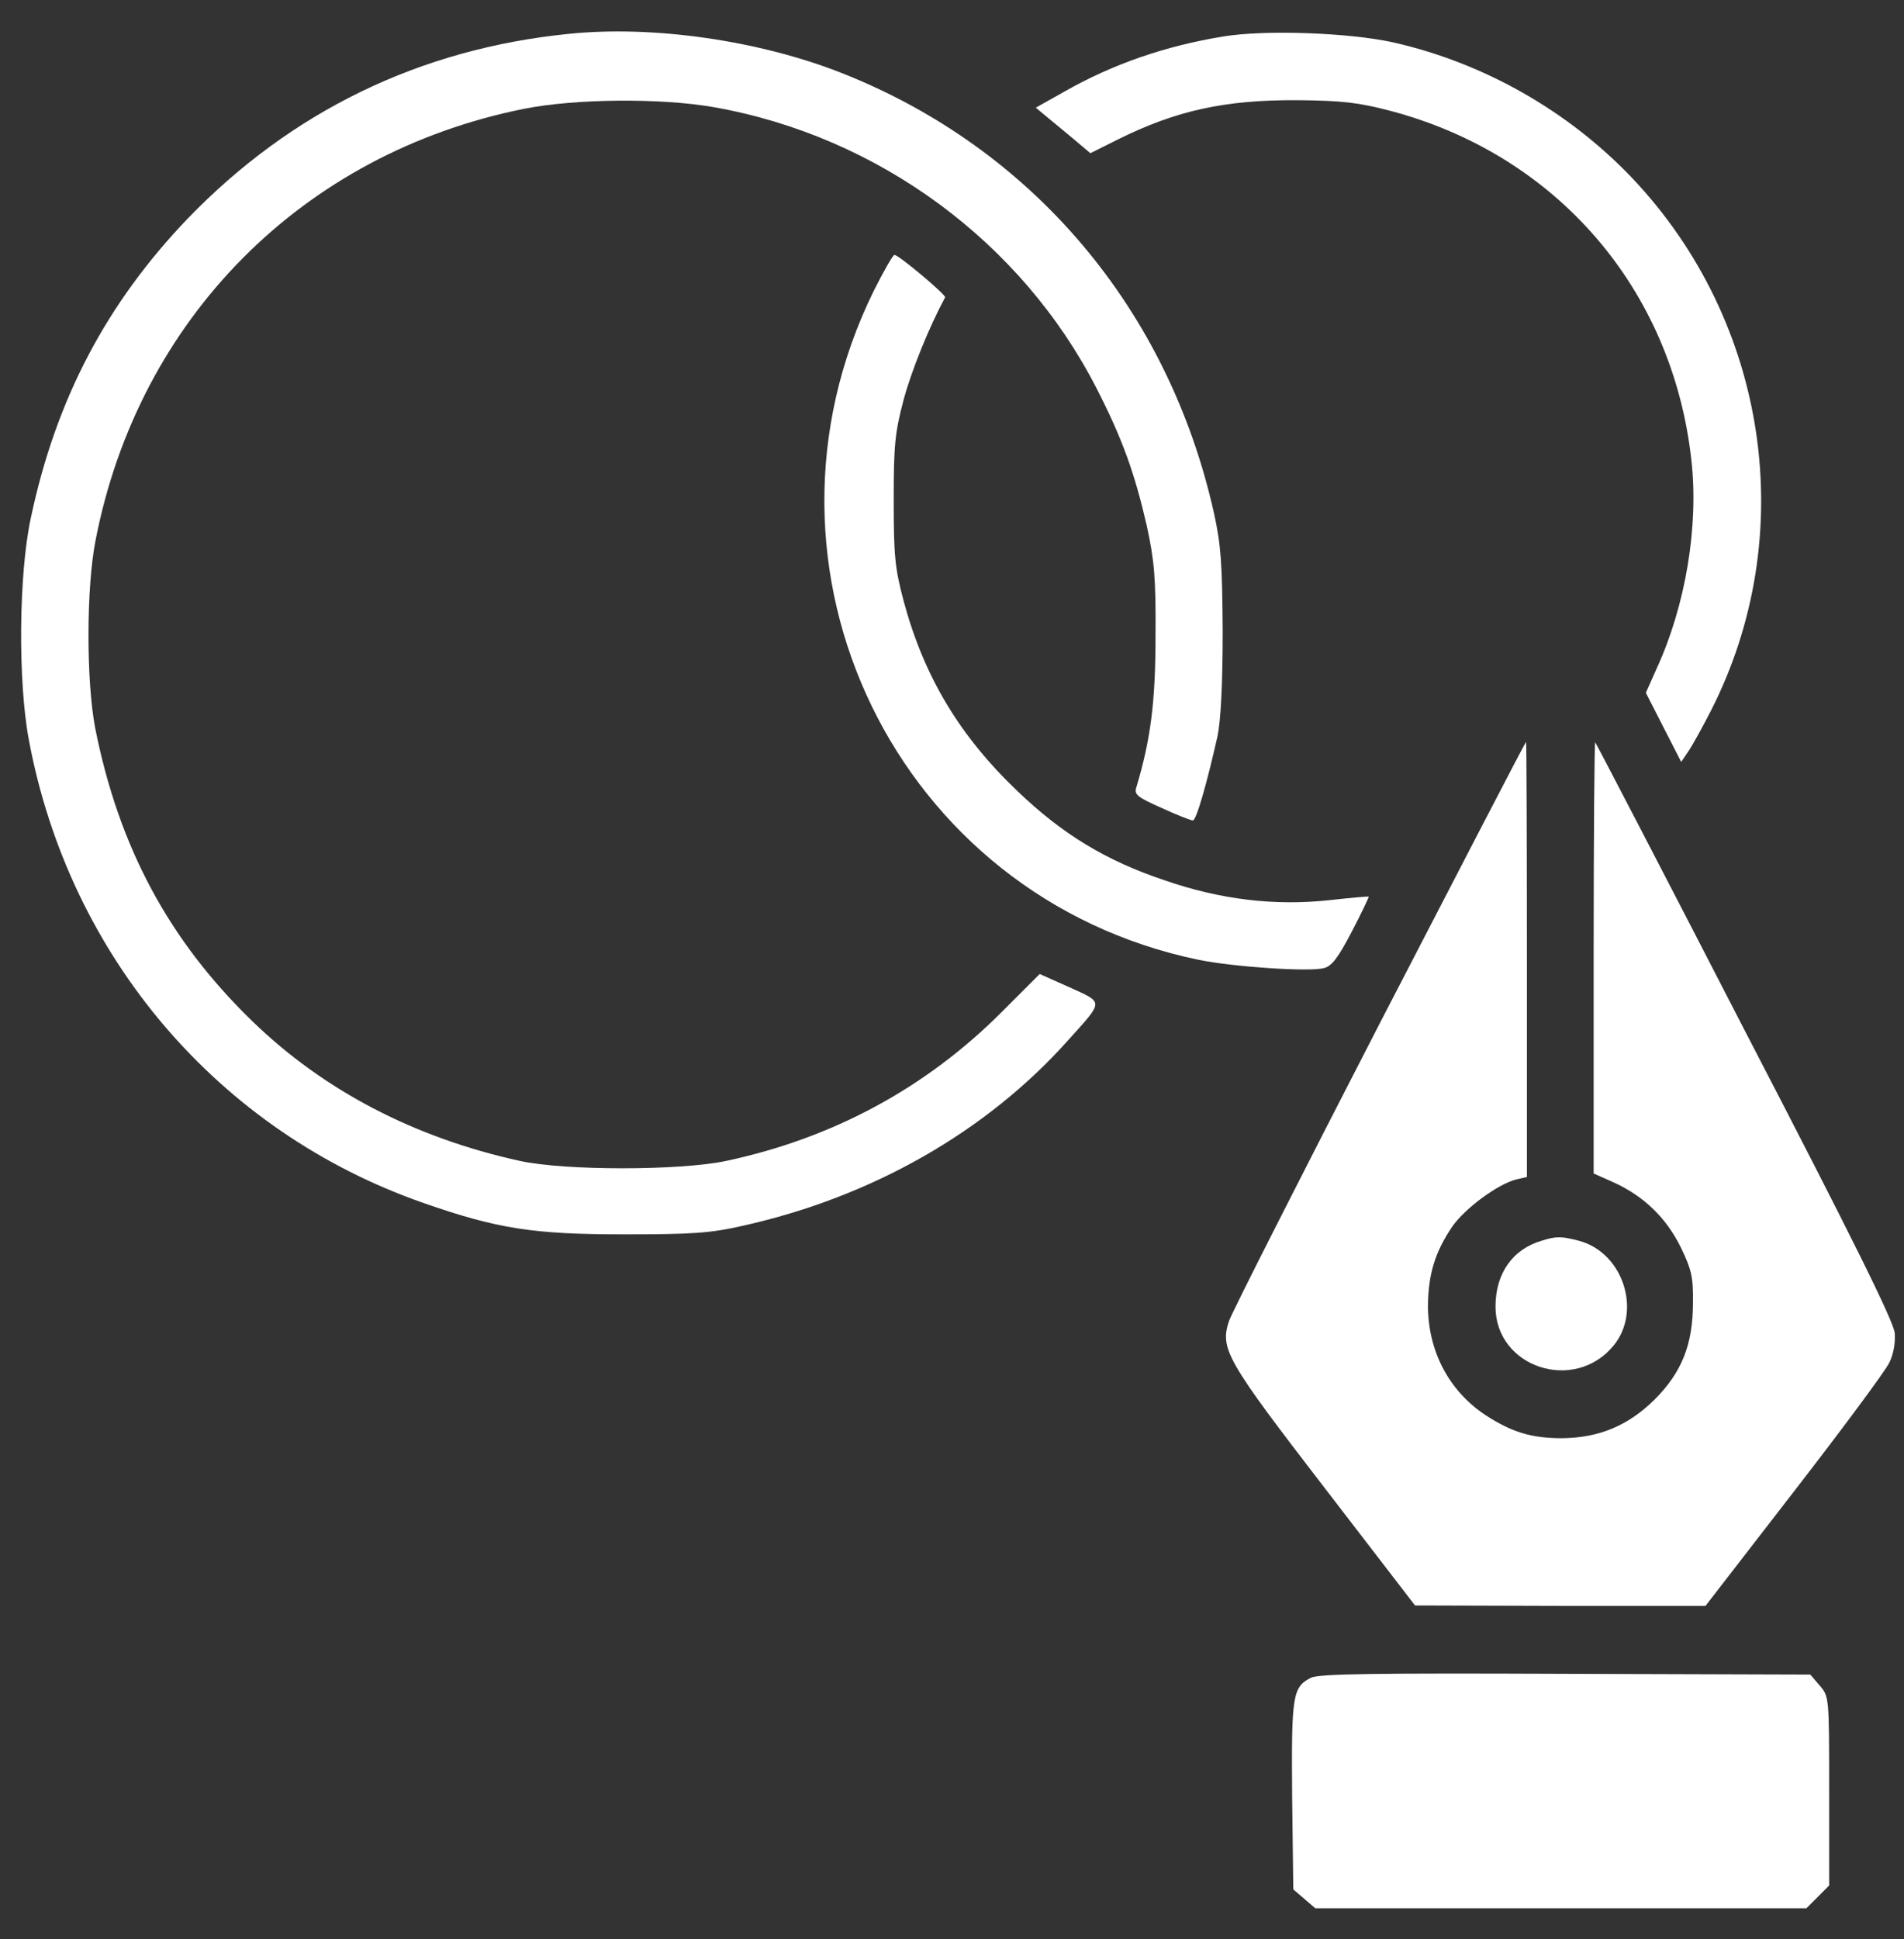 <svg xmlns="http://www.w3.org/2000/svg" width="55" height="56" viewBox="0 0 55 56" fill="none"><rect x="0" y="0" width="55" height="56" fill="#333333" stroke="none"/><path d="M16.438 0.977C12.128 1.408 8.42 3.211 5.426 6.307C3.079 8.756 1.616 11.523 0.89 14.959C0.539 16.581 0.516 19.688 0.834 21.366C2.002 27.626 6.311 32.672 12.23 34.736C14.374 35.484 15.406 35.643 18.025 35.643C19.998 35.643 20.52 35.609 21.461 35.394C25.181 34.566 28.492 32.683 30.851 30.041C31.894 28.884 31.894 28.964 30.896 28.51L30.034 28.125L28.934 29.225C26.734 31.425 24.058 32.865 20.974 33.523C19.635 33.806 16.313 33.806 15.02 33.523C11.97 32.853 9.361 31.493 7.298 29.497C4.871 27.149 3.431 24.451 2.75 21.026C2.489 19.654 2.489 16.977 2.762 15.594C4.009 9.187 8.749 4.424 15.133 3.143C16.608 2.848 19.102 2.825 20.633 3.097C25.373 3.937 29.512 6.987 31.678 11.217C32.427 12.68 32.778 13.666 33.13 15.197C33.345 16.195 33.391 16.694 33.379 18.361C33.379 20.255 33.243 21.343 32.824 22.738C32.756 22.942 32.858 23.022 33.55 23.328C33.992 23.532 34.4 23.691 34.457 23.691C34.559 23.691 34.865 22.613 35.171 21.253C35.262 20.81 35.319 19.779 35.319 18.248C35.307 16.297 35.273 15.753 35.069 14.823C33.754 8.926 29.83 4.288 24.319 2.111C21.937 1.17 18.876 0.727 16.438 0.977Z" fill="white"></path><path d="M35.319 1.056C33.663 1.328 32.144 1.85 30.749 2.644L29.921 3.109L30.193 3.336C30.34 3.46 30.703 3.755 30.987 3.993L31.497 4.424L32.268 4.039C33.969 3.188 35.387 2.882 37.473 2.893C38.789 2.905 39.242 2.961 40.161 3.2C44.969 4.47 48.314 8.348 48.859 13.292C49.074 15.197 48.688 17.488 47.861 19.291L47.543 20.005L48.053 21.003L48.564 22.001L48.779 21.684C48.893 21.514 49.188 20.981 49.426 20.516C52 15.458 51.081 9.289 47.146 5.139C45.298 3.2 42.86 1.816 40.252 1.226C38.981 0.943 36.532 0.852 35.319 1.056Z" fill="white"></path><path d="M25.237 8.405C21.291 16.422 25.906 25.913 34.627 27.716C35.636 27.921 37.813 28.068 38.244 27.955C38.471 27.898 38.653 27.66 39.049 26.9C39.333 26.356 39.548 25.902 39.537 25.891C39.526 25.879 39.015 25.925 38.403 25.993C36.838 26.163 35.262 25.982 33.629 25.415C31.939 24.848 30.692 24.088 29.399 22.852C27.721 21.253 26.689 19.54 26.099 17.34C25.85 16.399 25.816 16.036 25.816 14.449C25.816 12.861 25.85 12.498 26.099 11.557C26.326 10.707 26.836 9.448 27.301 8.586C27.335 8.518 25.963 7.361 25.838 7.361C25.793 7.361 25.521 7.838 25.237 8.405Z" fill="white"></path><path d="M39.854 29.554C37.552 34.022 35.59 37.888 35.5 38.149C35.239 38.954 35.42 39.272 38.267 42.969L40.875 46.359L45.071 46.371H49.266L51.818 43.071C53.224 41.256 54.46 39.589 54.574 39.351C54.698 39.102 54.755 38.773 54.732 38.489C54.698 38.149 53.485 35.7 50.4 29.758C48.053 25.199 46.103 21.457 46.08 21.434C46.057 21.412 46.035 24.201 46.035 27.637V33.885L46.647 34.158C47.497 34.554 48.132 35.167 48.552 36.017C48.858 36.652 48.915 36.868 48.904 37.616C48.904 38.818 48.586 39.623 47.792 40.417C47.032 41.166 46.193 41.517 45.127 41.529C44.231 41.529 43.676 41.358 42.905 40.859C41.85 40.156 41.249 39.011 41.249 37.696C41.26 36.788 41.453 36.153 41.952 35.416C42.326 34.883 43.268 34.192 43.801 34.056L44.107 33.987V27.705C44.107 24.247 44.095 21.423 44.084 21.423C44.061 21.423 42.168 25.086 39.854 29.554Z" fill="white"></path><path d="M44.538 35.825C43.687 36.074 43.2 36.777 43.2 37.73C43.2 39.487 45.479 40.236 46.613 38.852C47.429 37.854 46.885 36.187 45.638 35.836C45.127 35.7 44.969 35.688 44.538 35.825Z" fill="white"></path><path d="M37.87 48.446C37.337 48.718 37.303 48.945 37.325 51.848L37.359 54.558L37.677 54.83L37.994 55.102H45.082H52.181L52.51 54.774L52.838 54.445V51.712C52.838 49.002 52.838 48.99 52.566 48.673L52.294 48.355L45.218 48.333C39.695 48.31 38.096 48.333 37.87 48.446Z" fill="white"></path></svg>